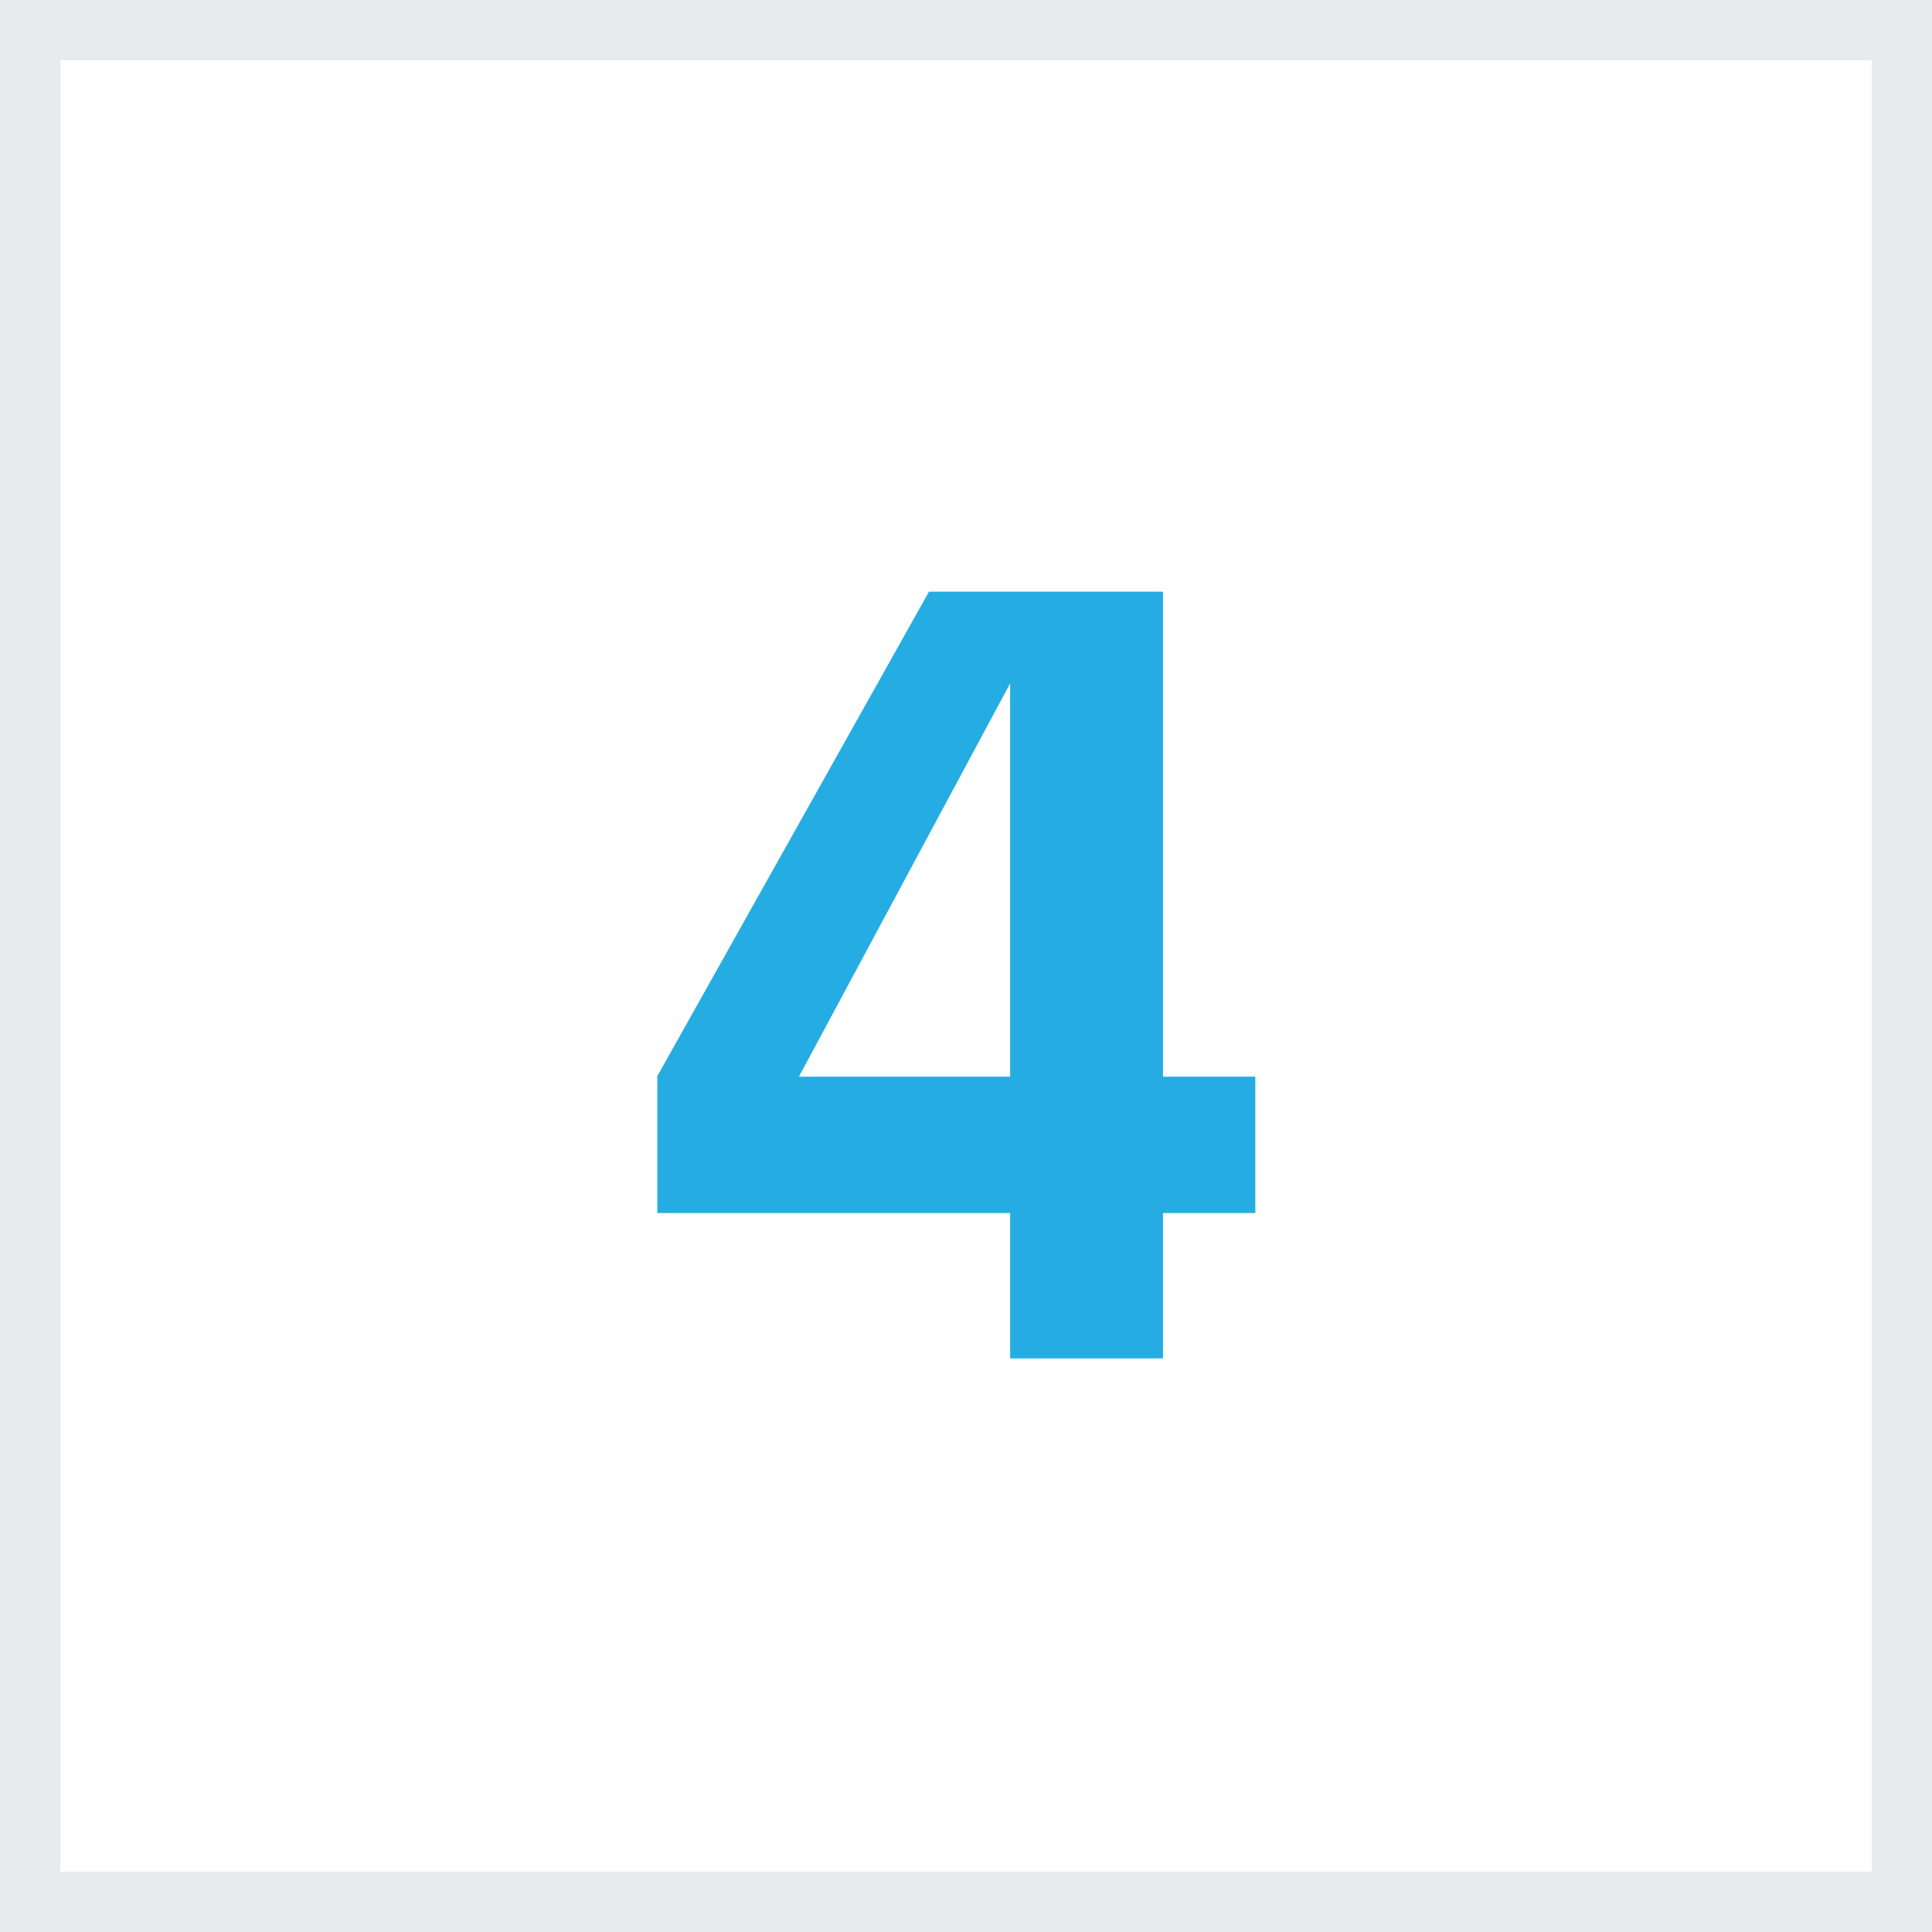 <svg width="32" height="32" viewBox="0 0 32 32" fill="none" xmlns="http://www.w3.org/2000/svg">
<rect width="32" height="32" fill="white"/>
<rect x="0.5" y="0.5" width="31" height="31" stroke="#0E3B43" stroke-opacity="0.1"/>
<path d="M20.792 17.833V20.092H19.263V22.5H16.731V20.092H10.887V17.824L15.387 9.8H19.263V17.833H20.792ZM13.233 17.833H16.731V11.32L13.233 17.833Z" fill="#25ADE3"/>
</svg>
